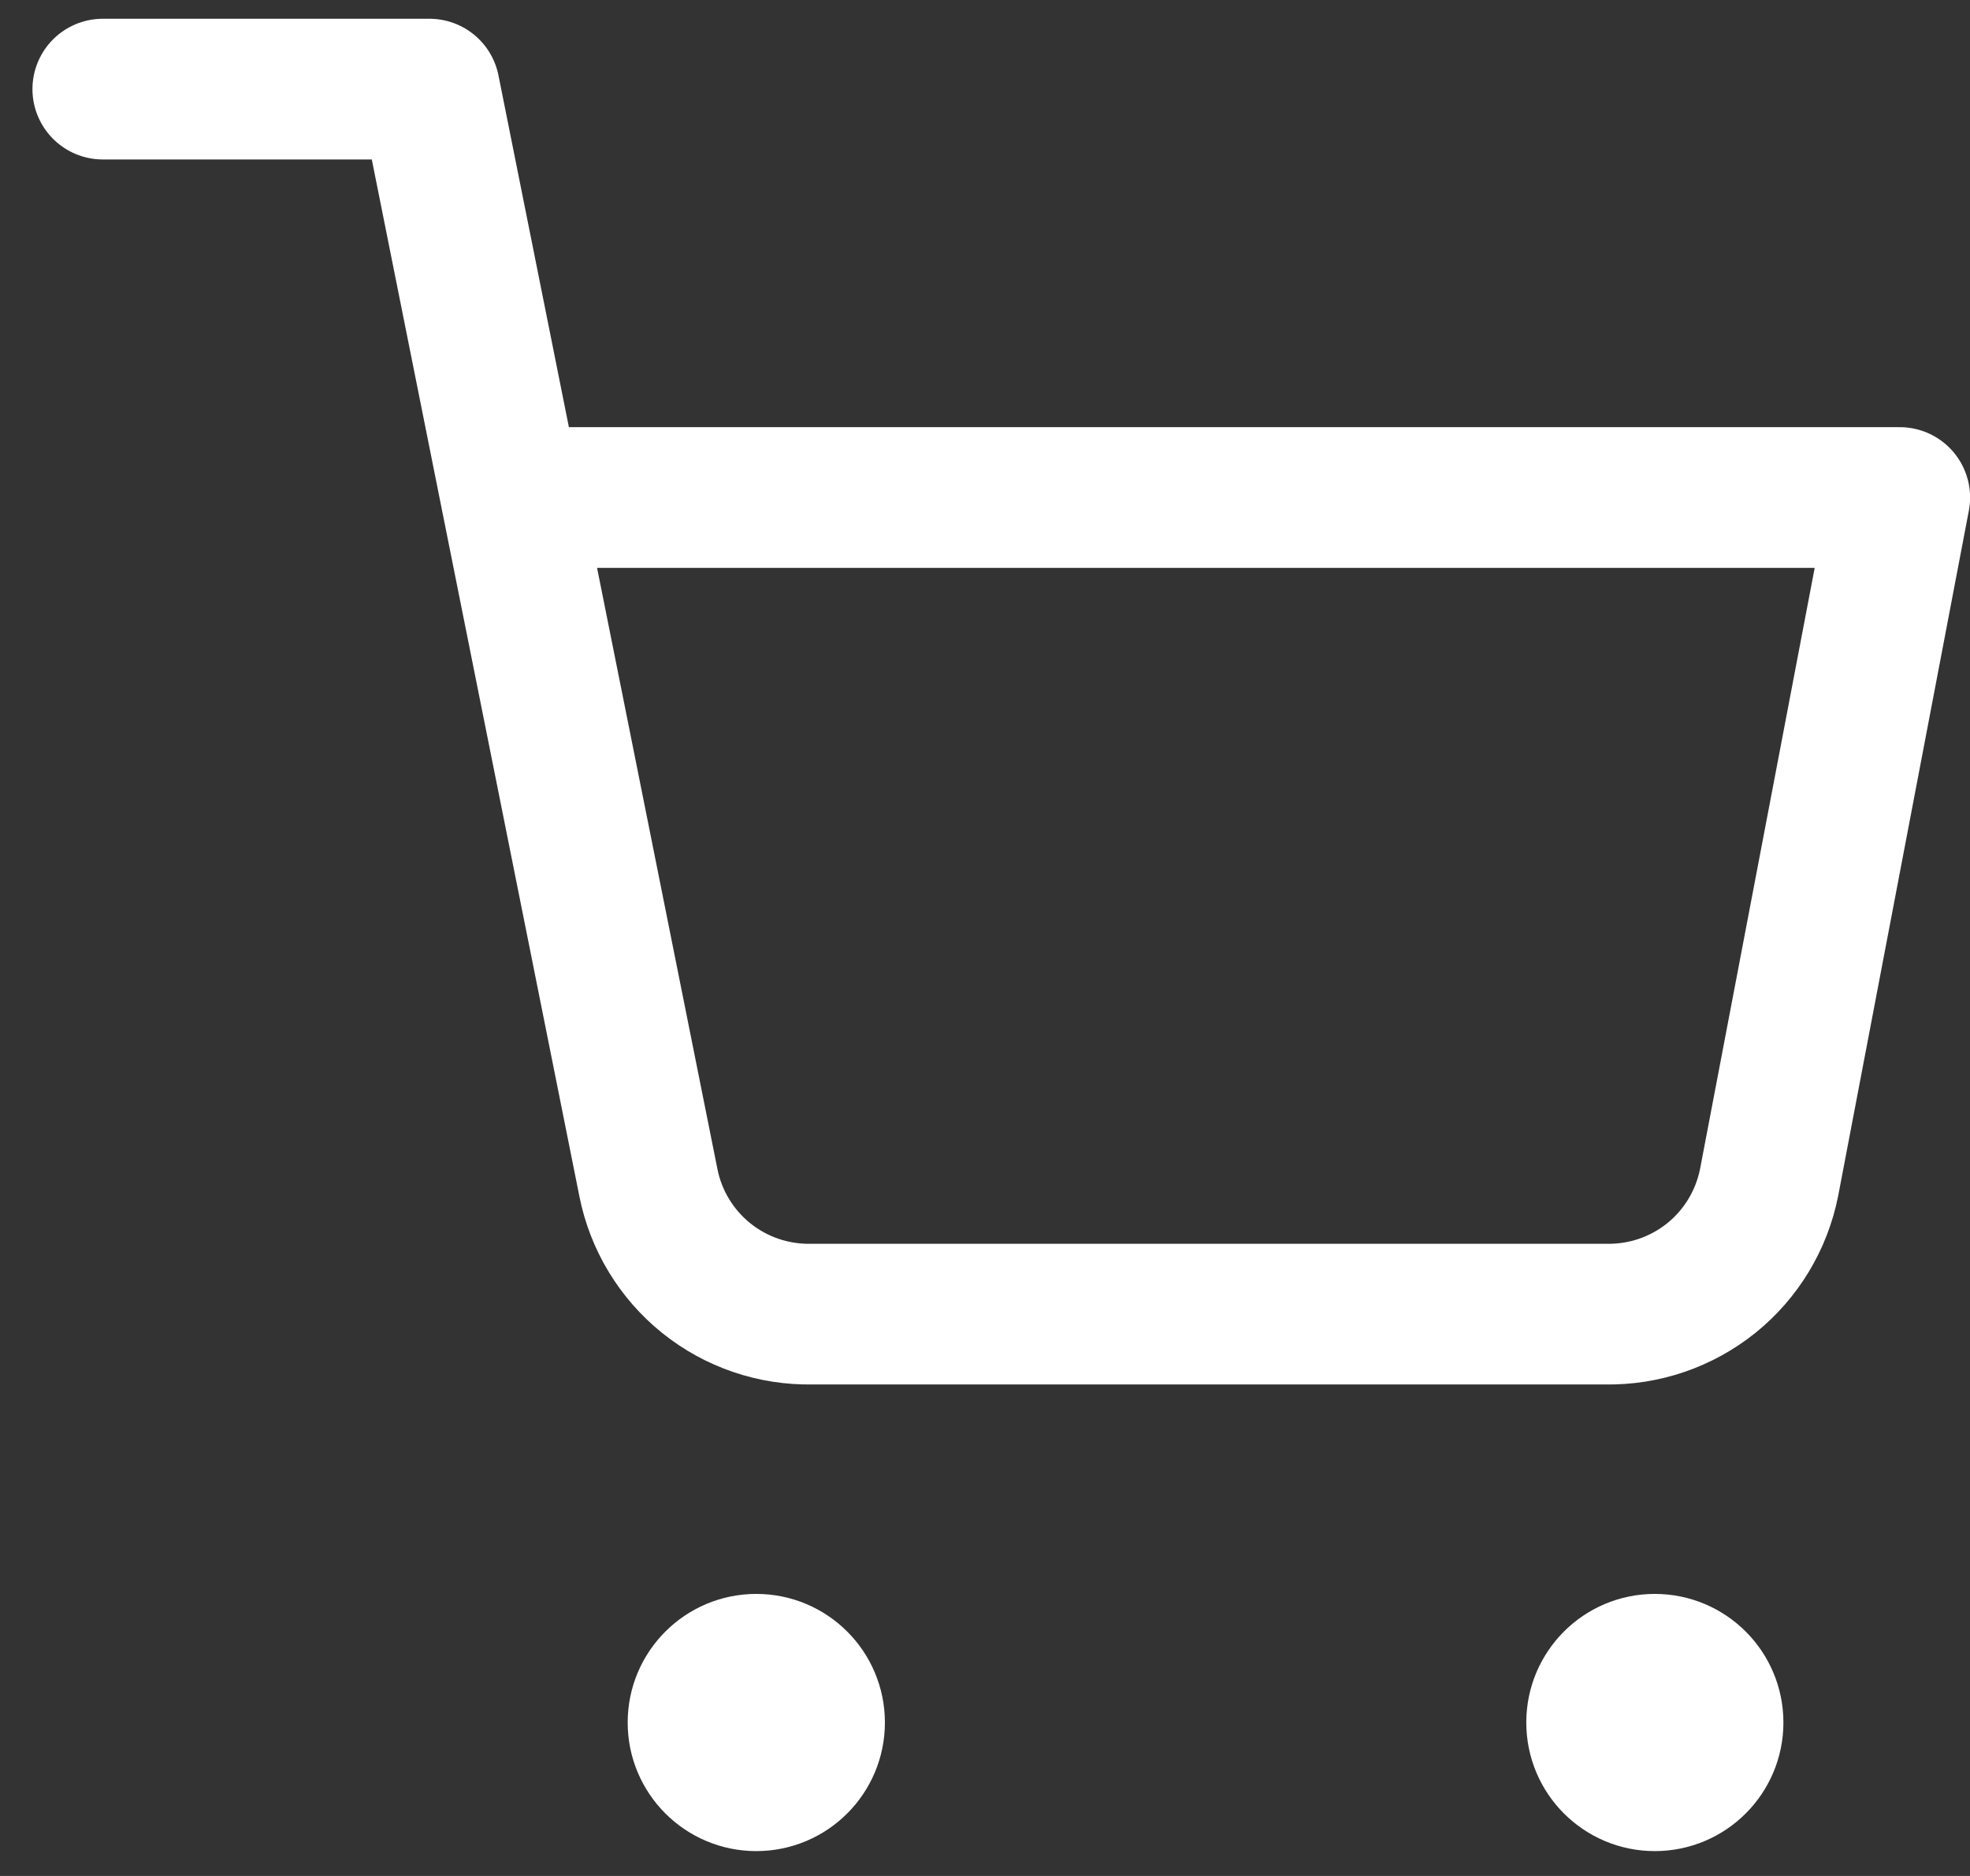 <svg width="21" height="20" viewBox="0 0 21 20" fill="none" xmlns="http://www.w3.org/2000/svg">
    <rect x="0" y="0" width="21" height="20" fill="#333333" stroke="none"/>
    <path d="M8.062 19.235C8.543 19.235 8.933 18.845 8.933 18.364C8.933 17.883 8.543 17.493 8.062 17.493C7.581 17.493 7.191 17.883 7.191 18.364C7.191 18.845 7.581 19.235 8.062 19.235Z" stroke="#fff" stroke-linecap="round" fill="#fff" stroke-linejoin="round"/>
    <path d="M17.64 19.235C18.121 19.235 18.511 18.845 18.511 18.364C18.511 17.883 18.121 17.493 17.64 17.493C17.159 17.493 16.77 17.883 16.77 18.364C16.77 18.845 17.159 19.235 17.64 19.235Z" stroke="#fff" stroke-width="1" fill="#fff" stroke-linecap="round" stroke-linejoin="round"/>
    <path d="M1.096 0.95H4.578L6.912 12.609C6.991 13.009 7.21 13.37 7.528 13.626C7.846 13.882 8.245 14.018 8.653 14.01H17.116C17.525 14.018 17.923 13.882 18.242 13.626C18.56 13.37 18.778 13.009 18.858 12.609L20.251 5.304H5.449" stroke="#fff" stroke-width="1.5" stroke-linecap="round" stroke-linejoin="round"/>
</svg>
